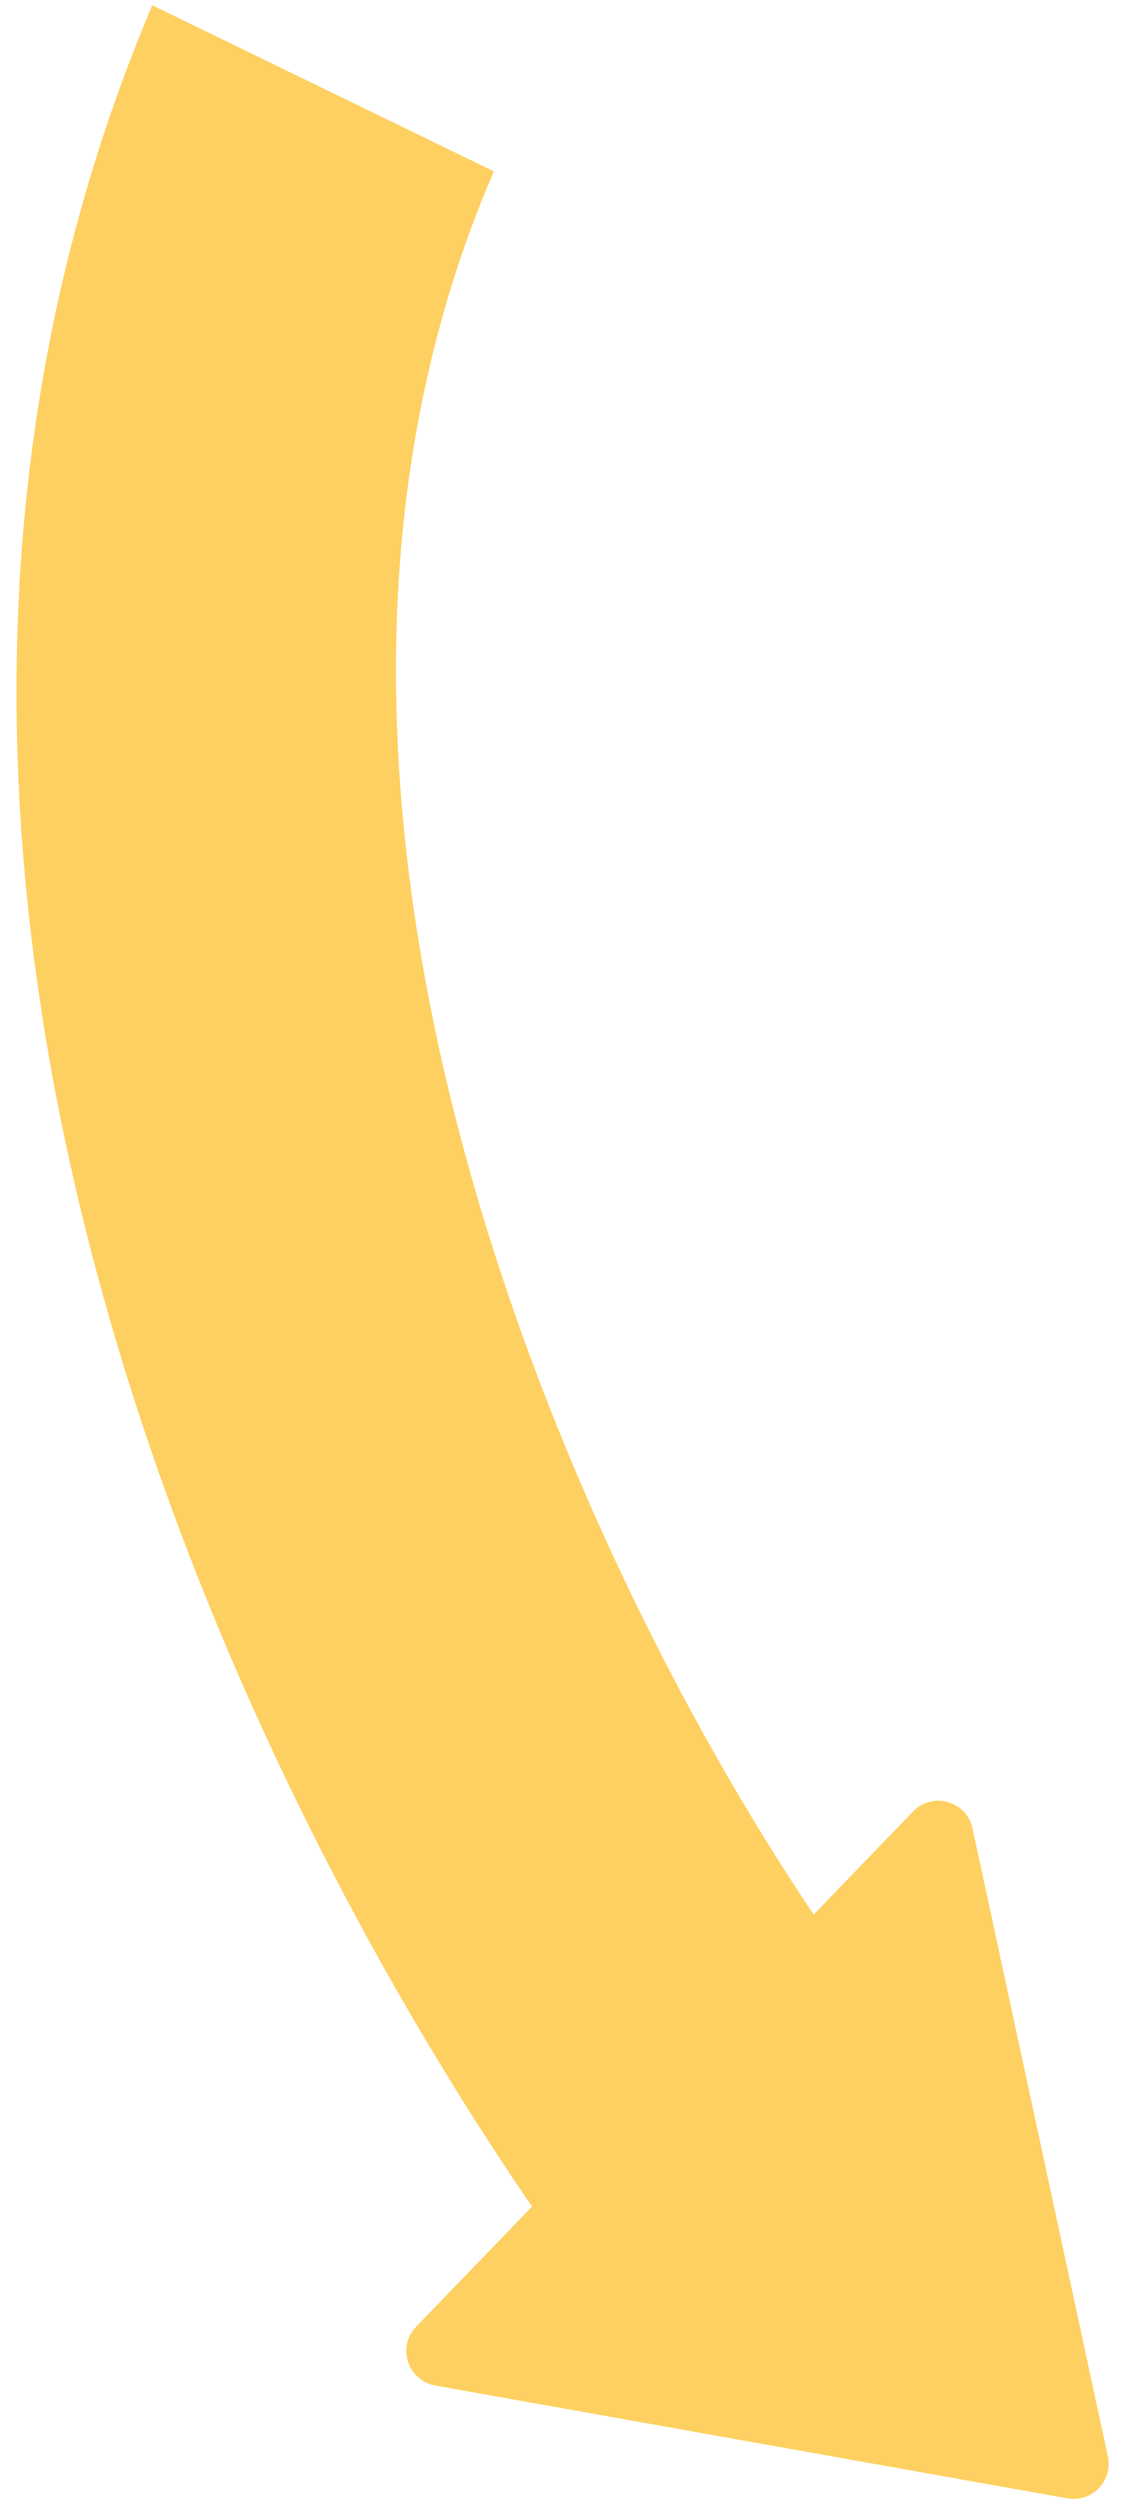 <svg width="48" height="107" viewBox="0 0 48 107" fill="none" xmlns="http://www.w3.org/2000/svg">
<path d="M46.949 105.245C47.098 105.94 46.495 106.565 45.795 106.44L18.723 101.61C17.935 101.469 17.623 100.506 18.179 99.931L39.458 77.878C40.013 77.302 40.986 77.58 41.155 78.362L46.949 105.245Z" fill="#FED061"/>
<path d="M6.776 0.906C-9.255 39.555 13.047 81.217 26.723 99.034L36.462 85.107C26.128 71.176 8.467 36.167 20.499 7.576L6.776 0.906Z" fill="#FED061"/>
<path d="M46.949 105.245C47.098 105.94 46.495 106.565 45.795 106.44L18.723 101.61C17.935 101.469 17.623 100.506 18.179 99.931L39.458 77.878C40.013 77.302 40.986 77.58 41.155 78.362L46.949 105.245Z" stroke="#FED061"/>
<path d="M6.776 0.906C-9.255 39.555 13.047 81.217 26.723 99.034L36.462 85.107C26.128 71.176 8.467 36.167 20.499 7.576L6.776 0.906Z" stroke="#FED061"/>
</svg>
